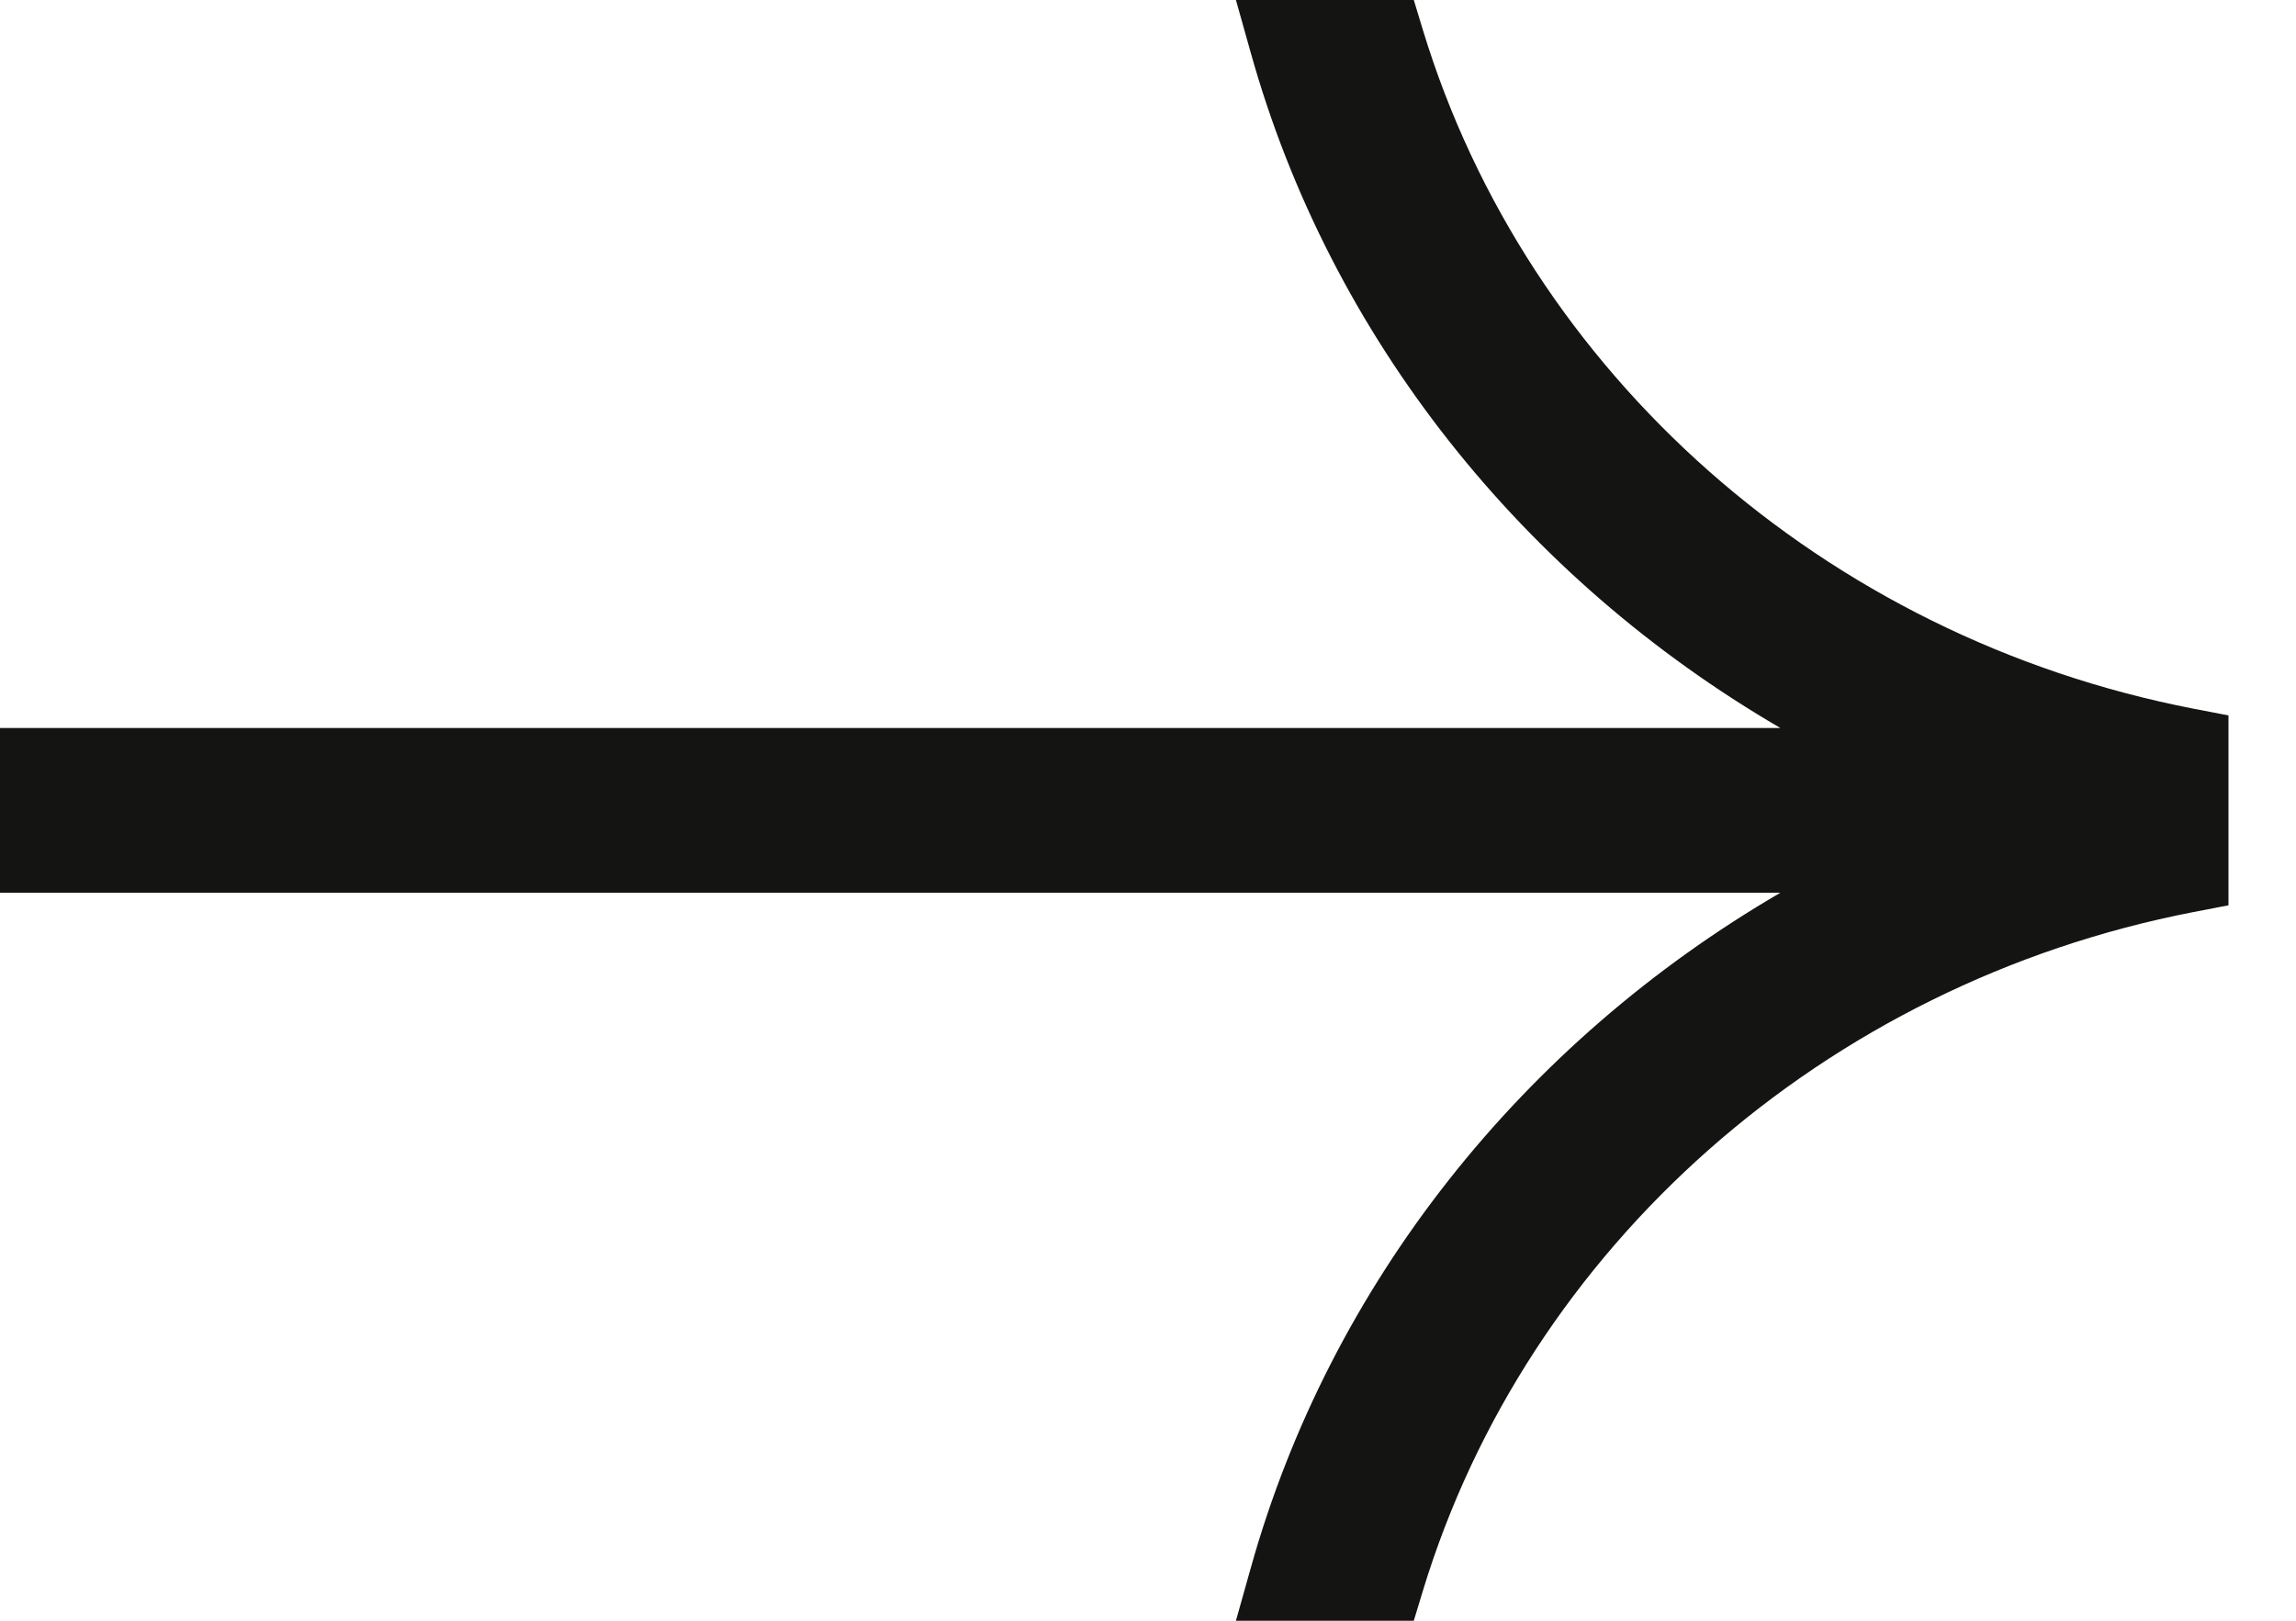 <svg width="17" height="12" viewBox="0 0 17 12" fill="none" xmlns="http://www.w3.org/2000/svg">
<path fill-rule="evenodd" clip-rule="evenodd" d="M0 6.61L0 5.39L13.182 5.39C11.279 4.282 9.851 2.5 9.261 0.391L9.151 -2.38419e-07H10.468L10.536 0.224C11.308 2.759 13.504 4.716 16.24 5.247L16.5 5.297V6.703L16.24 6.753C13.504 7.284 11.308 9.241 10.536 11.776L10.468 12H9.151L9.261 11.609C9.851 9.5 11.279 7.718 13.182 6.61L2.841 6.61L0 6.61Z" fill="#141413"/>
</svg>
